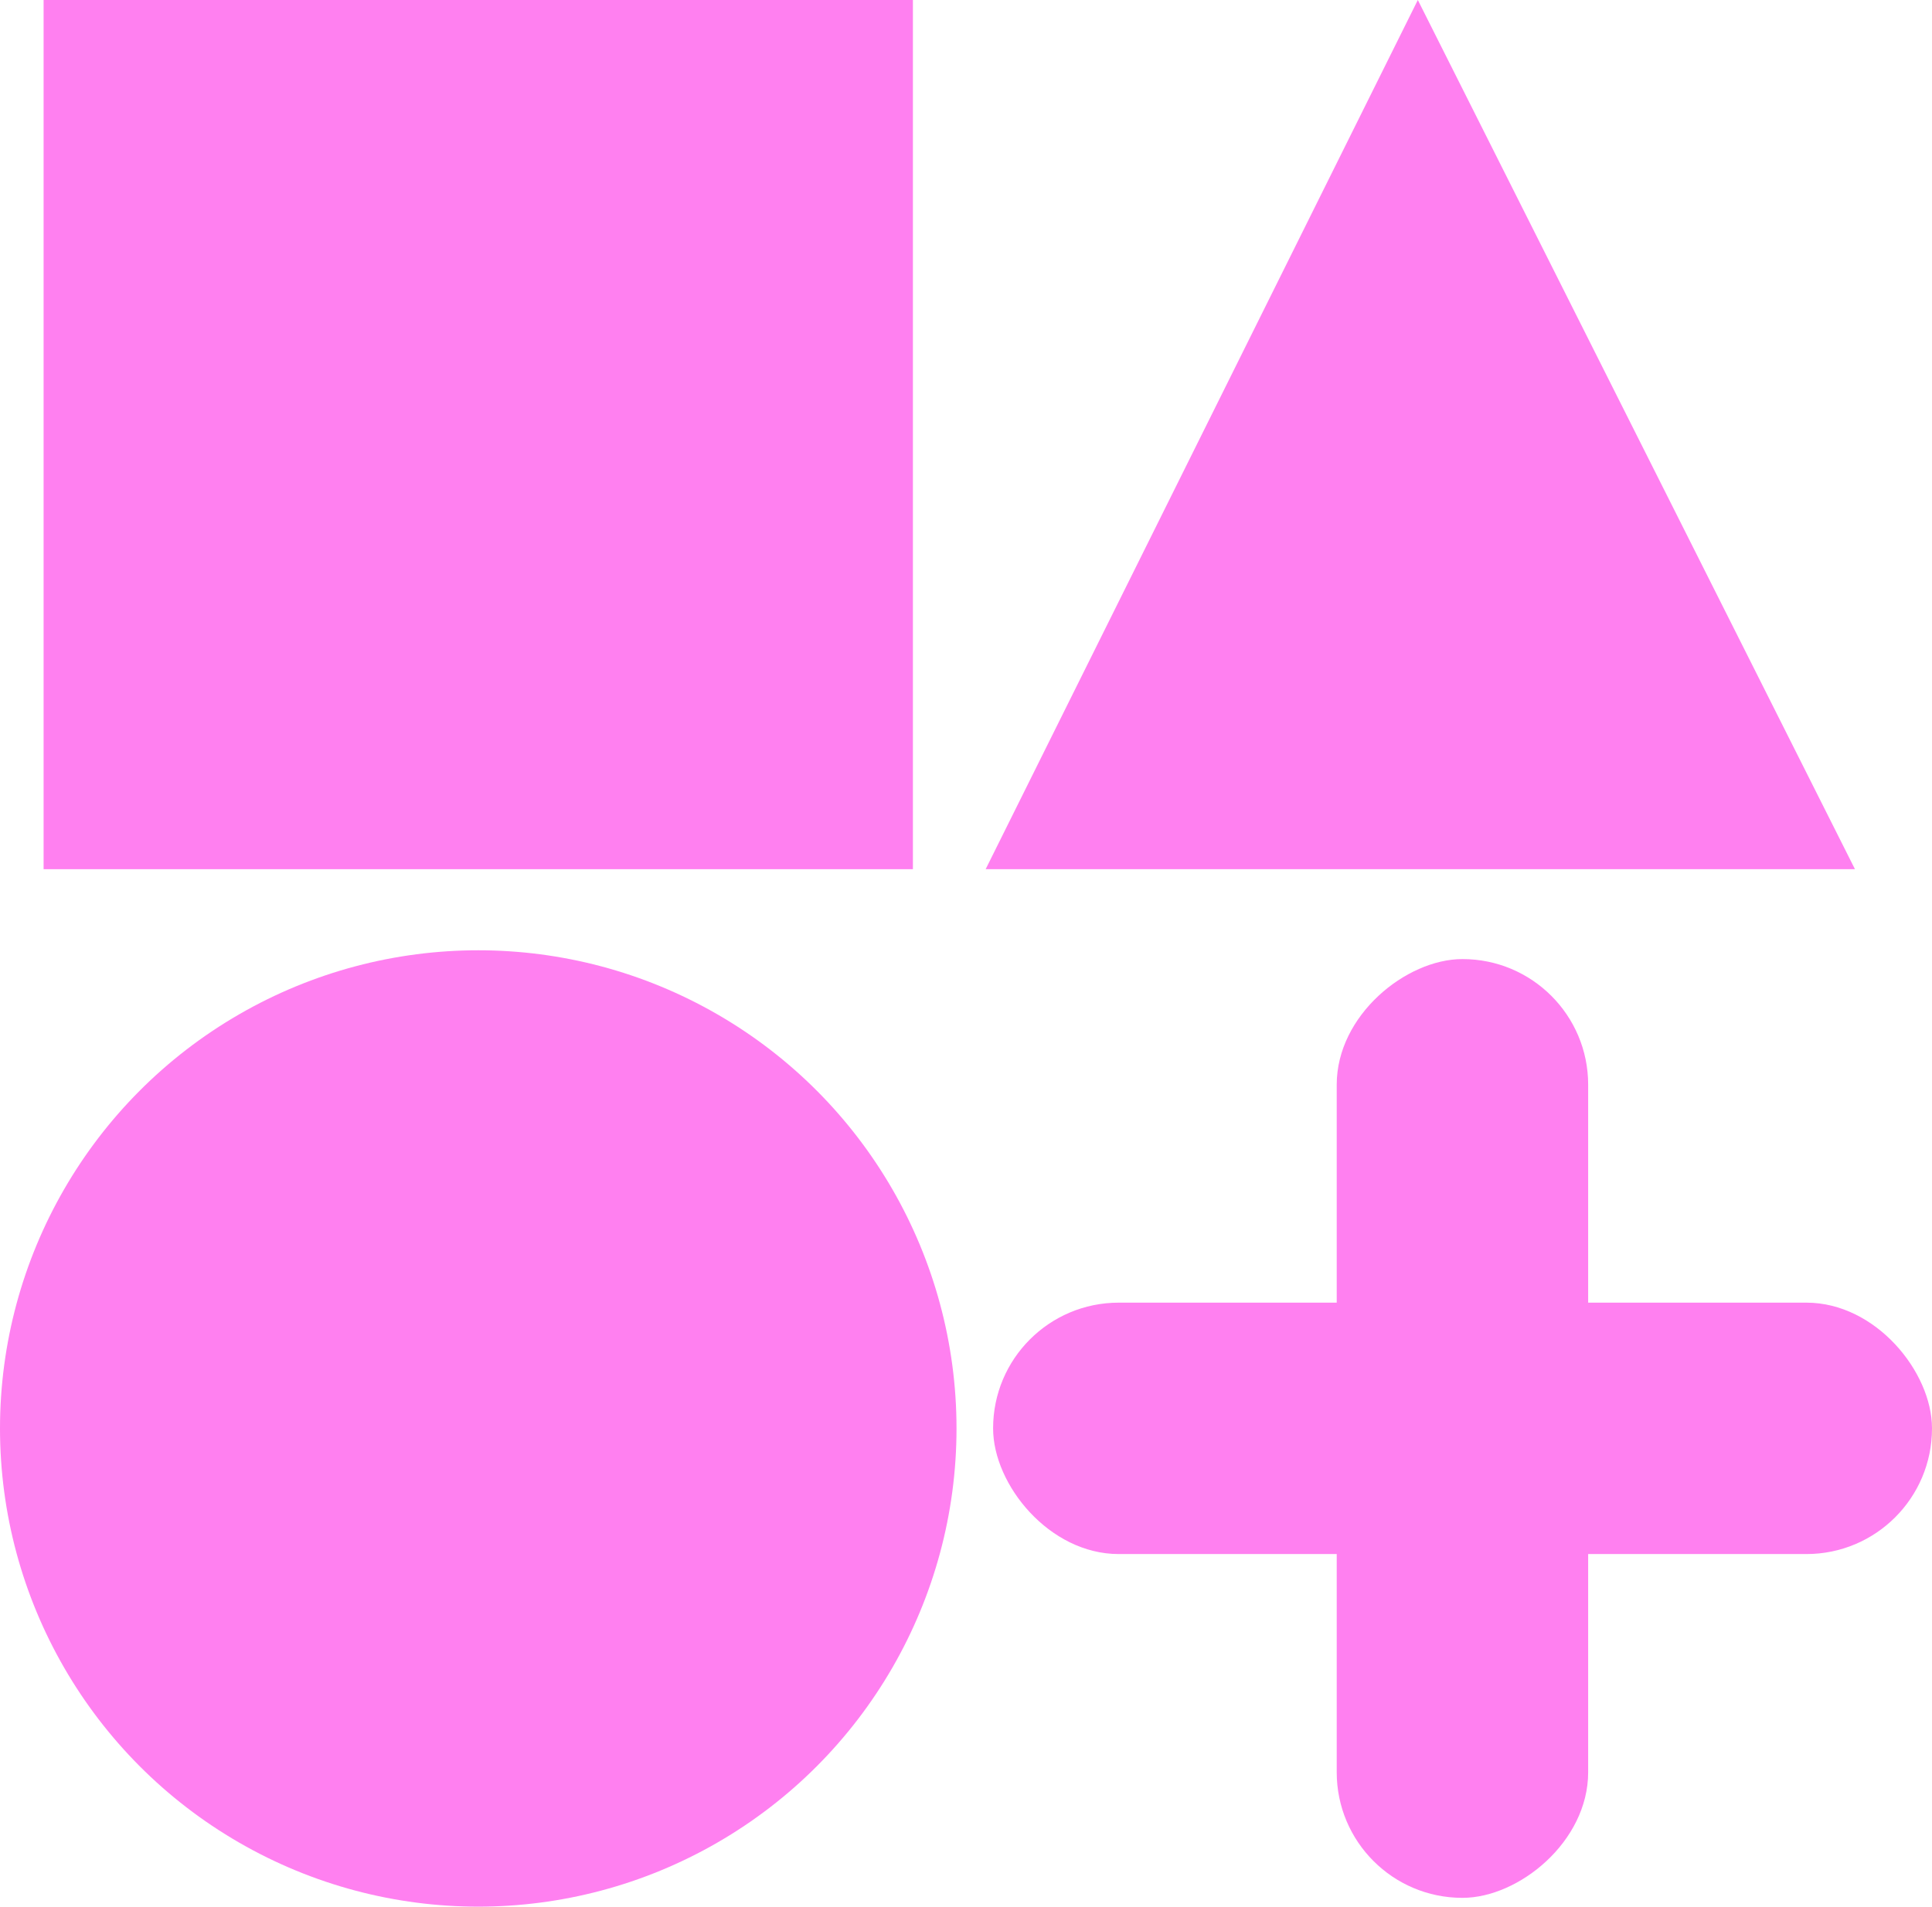 <?xml version="1.0" encoding="UTF-8"?>
<svg id="Laag_2" data-name="Laag 2" xmlns="http://www.w3.org/2000/svg" viewBox="0 0 85.52 84.41">
  <defs>
    <style>
      .cls-1 {
        fill: #ff80f0;
      }
    </style>
  </defs>
  <g id="Laag_1-2" data-name="Laag 1">
    <g>
      <circle class="cls-1" cx="21.17" cy="63.24" r="21.17"/>
      <g>
        <rect class="cls-1" x="43.96" y="57.67" width="41.56" height="11.13" rx="5.56" ry="5.56" transform="translate(1.5 127.98) rotate(-90)"/>
        <rect class="cls-1" x="43.96" y="57.67" width="41.56" height="11.13" rx="5.56" ry="5.56"/>
      </g>
      <rect class="cls-1" x="1.93" width="38.48" height="38.48"/>
      <polygon class="cls-1" points="82.11 38.48 43.63 38.48 62.76 0 62.76 0 82.11 38.48"/>
    </g>
  </g>
</svg>